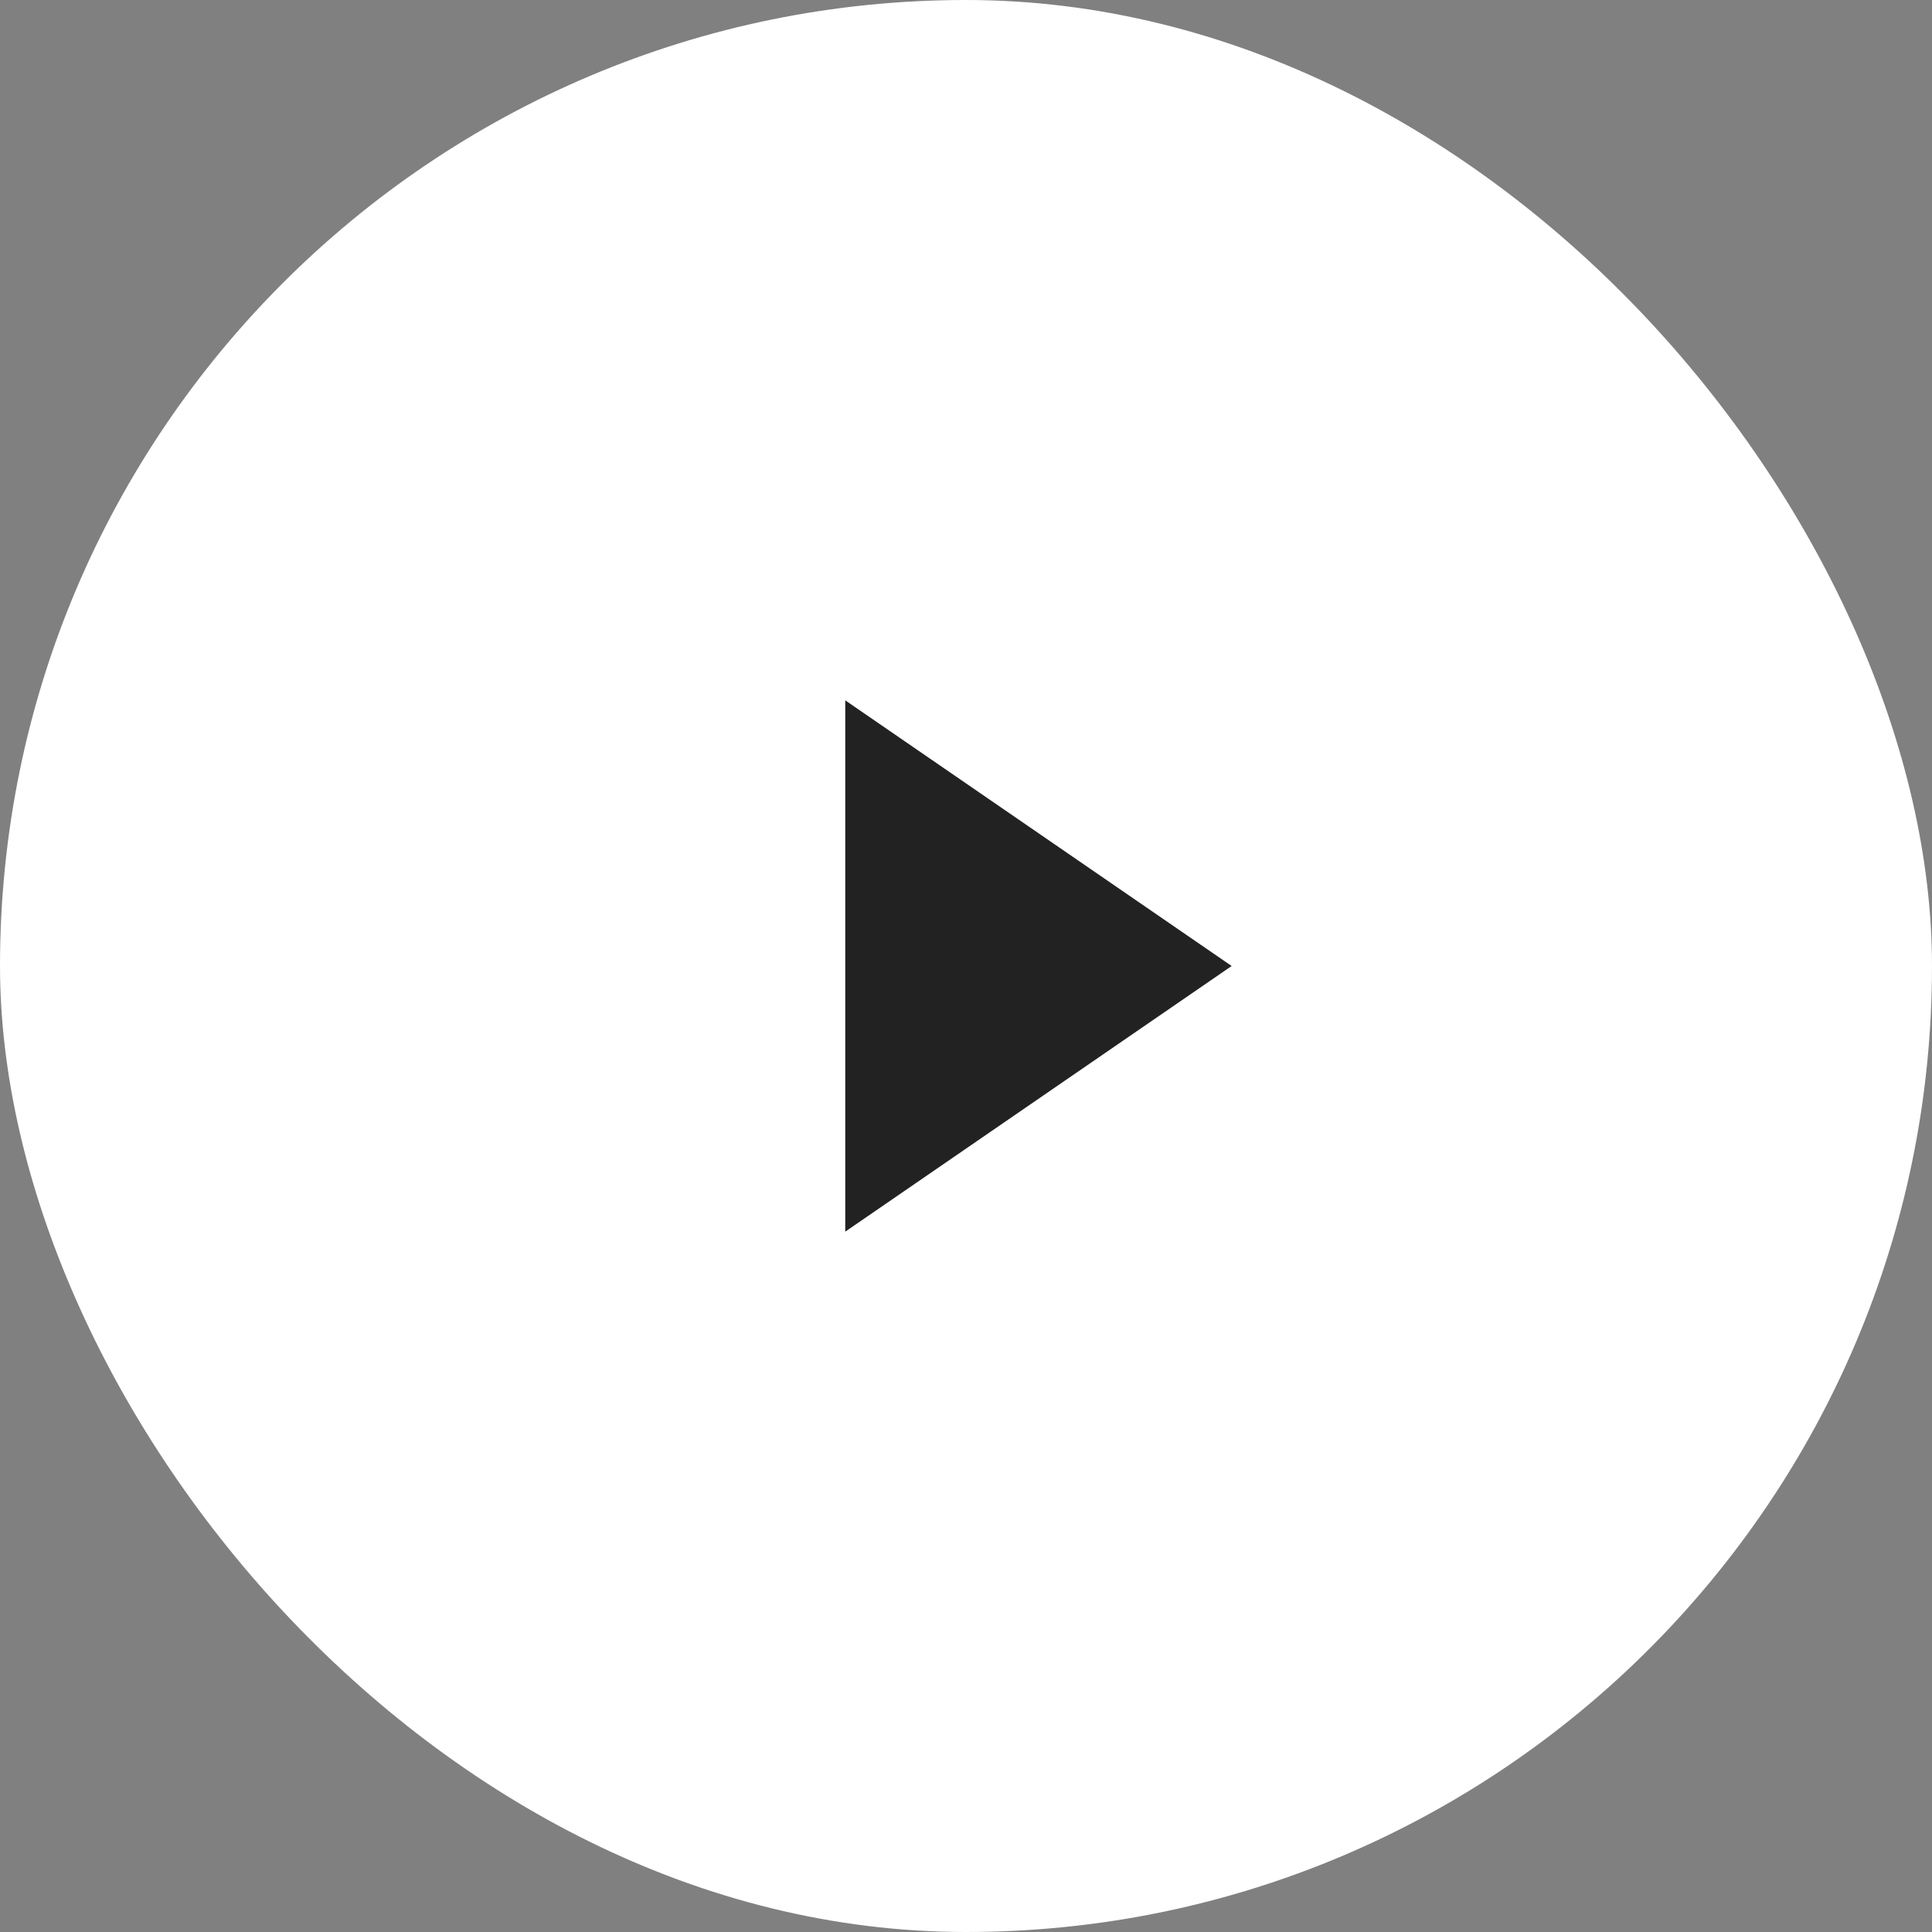 <?xml version="1.0" encoding="UTF-8"?>
<svg width="20px" height="20px" viewBox="0 0 20 20" version="1.1" xmlns="http://www.w3.org/2000/svg" xmlns:xlink="http://www.w3.org/1999/xlink">
    <rect x="0" y="0" width="20" height="20" fill="#808080" stroke="none"/>
    <!-- Generator: Sketch 55.2 (78181) - https://sketchapp.com -->
    <title>Play Button</title>
    <desc>Created with Sketch.</desc>
    <g id="Page-1" stroke="none" stroke-width="1" fill="none" fill-rule="evenodd">
        <g id="Homepage" transform="translate(-411, -645)">
            <g id="Group" transform="translate(213, 645)">
                <g id="Play-Button" transform="translate(198, 0)">
                    <rect id="Circle" fill="#FFFFFF" x="0" y="0" width="20" height="20" rx="10"></rect>
                    <polygon id="Play-Icon" fill="#222222" points="8.75 7.25 8.75 12.75 12.75 10"></polygon>
                </g>
            </g>
        </g>
    </g>
</svg>